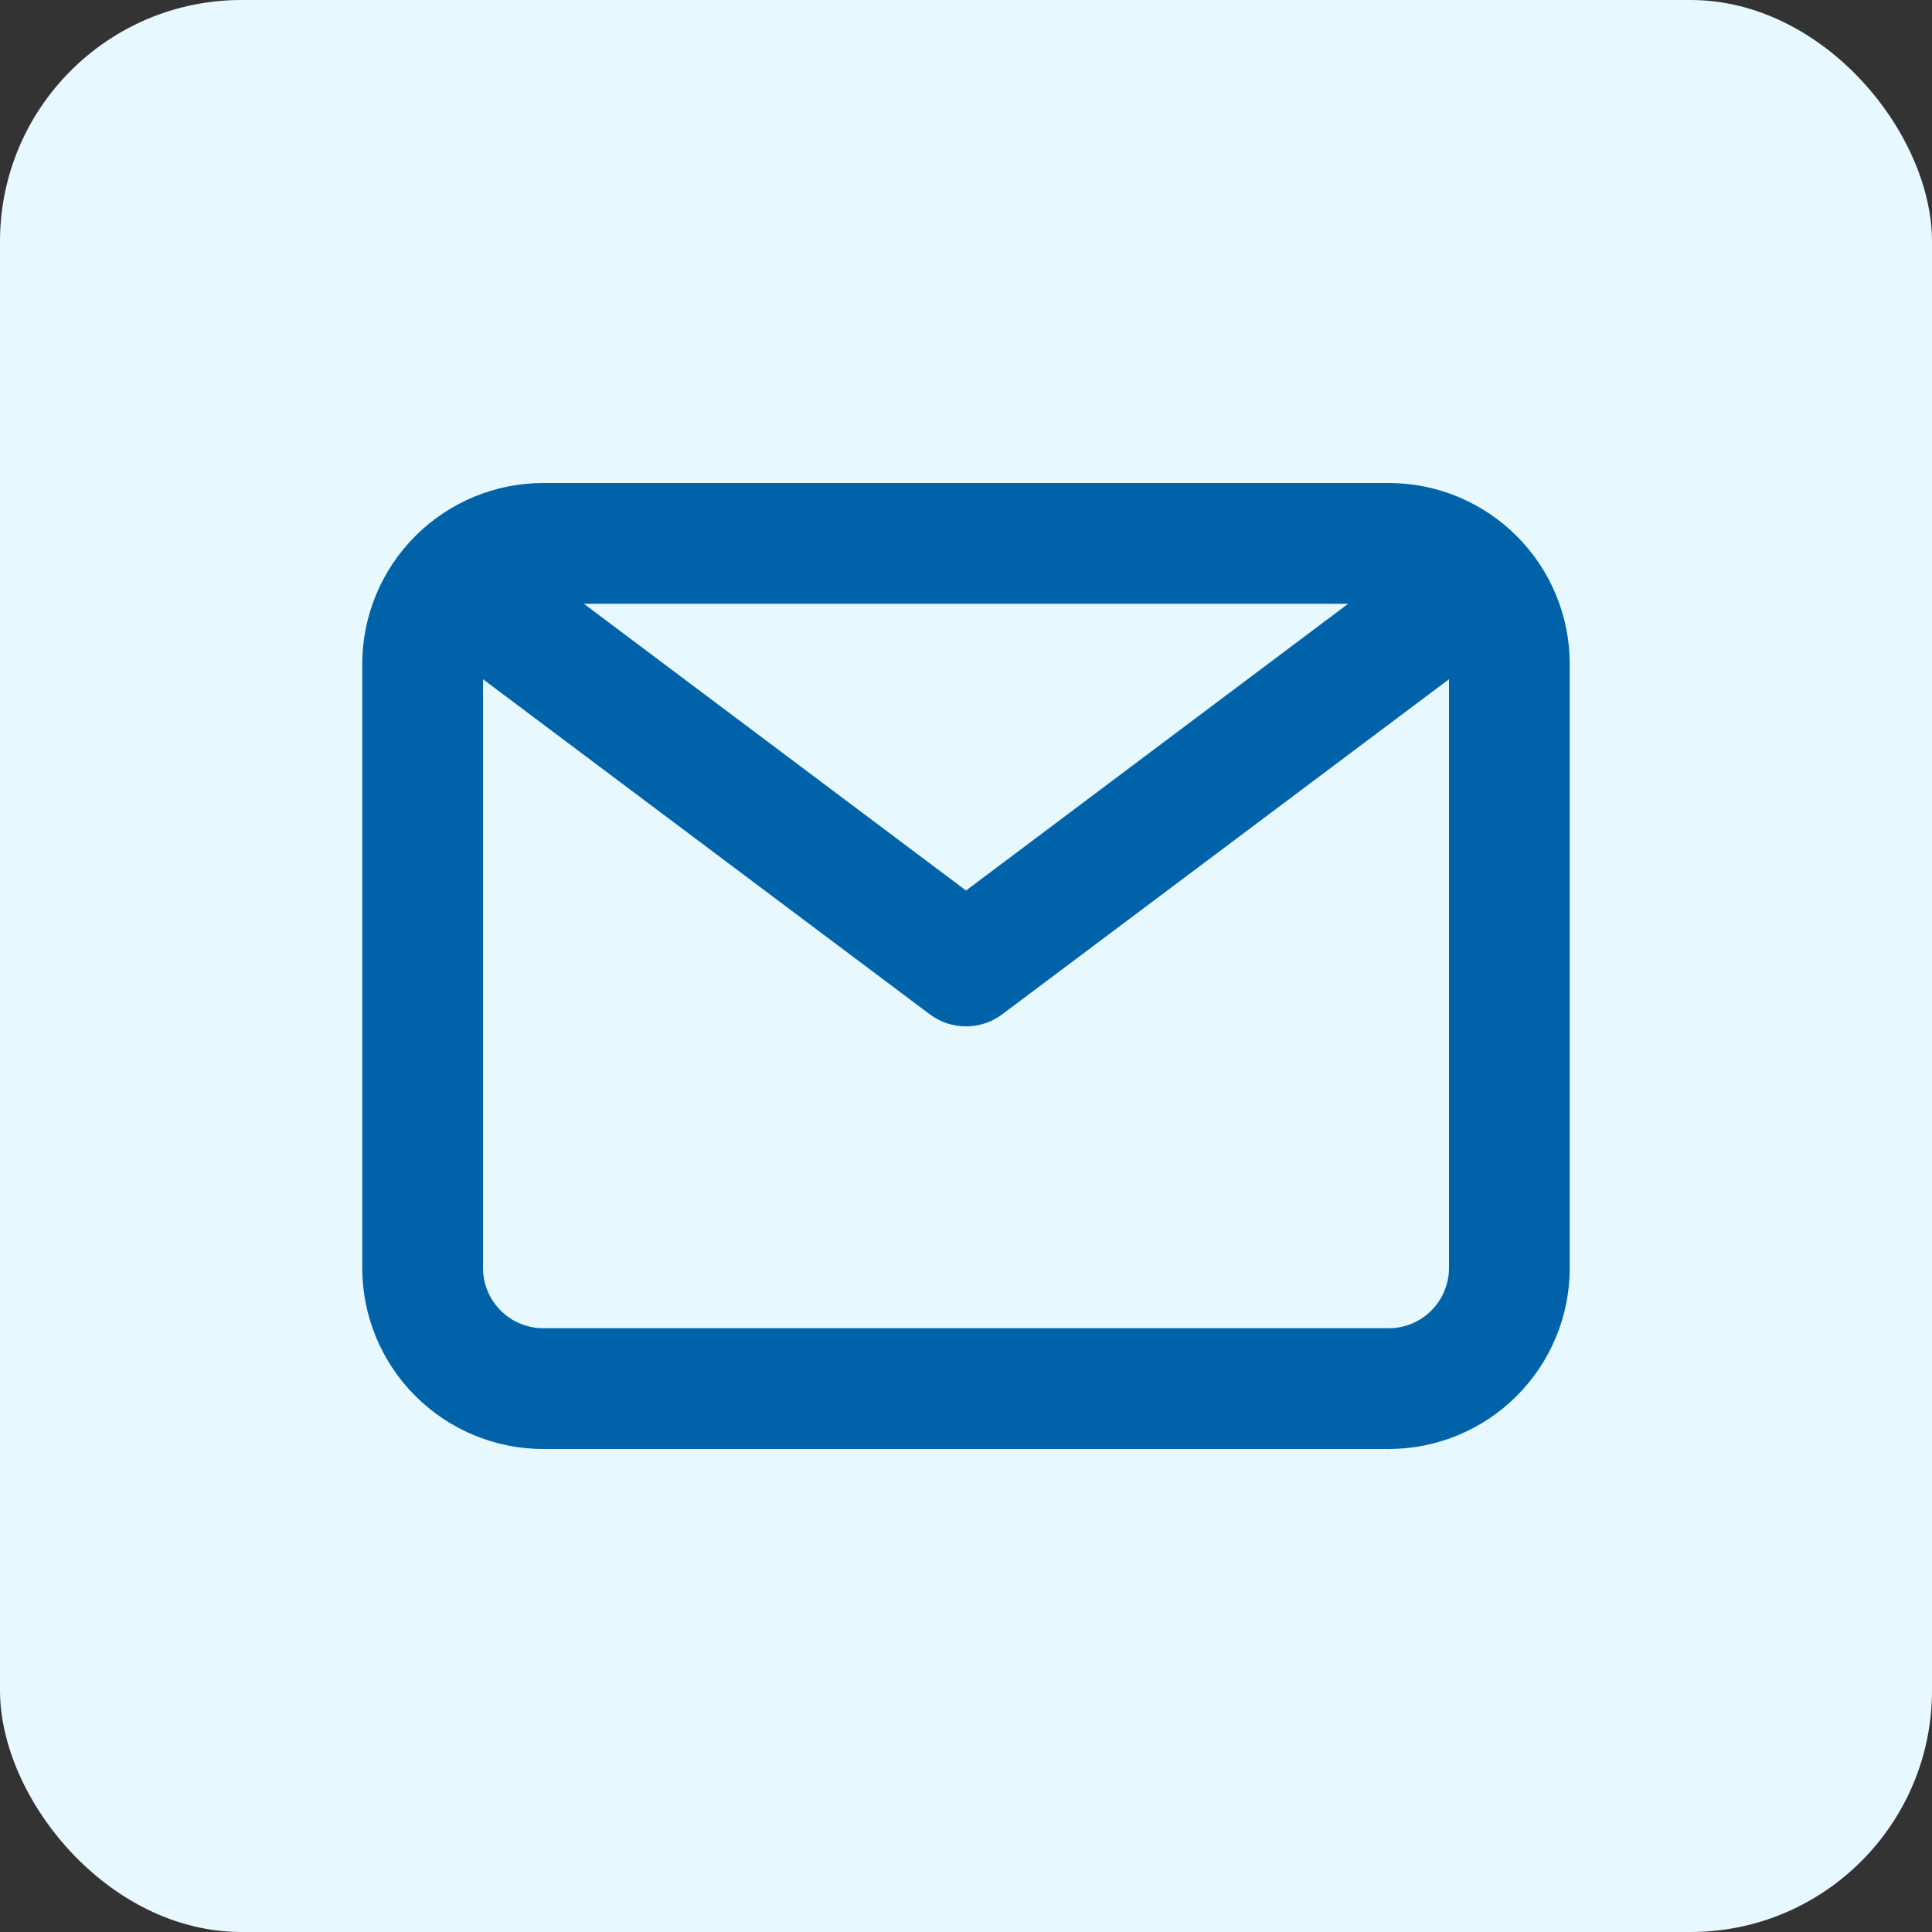 <svg width="32" height="32" viewBox="0 0 32 32" fill="none" xmlns="http://www.w3.org/2000/svg">
<rect x="0" y="0" width="32" height="32" fill="#333333" stroke="none"/>
<rect width="32" height="32" rx="4" fill="#E7F8FF"/>
<path d="M23 8H9C8.204 8 7.441 8.316 6.879 8.879C6.316 9.441 6 10.204 6 11V21C6 21.796 6.316 22.559 6.879 23.121C7.441 23.684 8.204 24 9 24H23C23.796 24 24.559 23.684 25.121 23.121C25.684 22.559 26 21.796 26 21V11C26 10.204 25.684 9.441 25.121 8.879C24.559 8.316 23.796 8 23 8ZM22.33 10L16 14.75L9.67 10H22.33ZM23 22H9C8.735 22 8.48 21.895 8.293 21.707C8.105 21.52 8 21.265 8 21V11.25L15.4 16.8C15.573 16.93 15.784 17 16 17C16.216 17 16.427 16.93 16.6 16.8L24 11.25V21C24 21.265 23.895 21.52 23.707 21.707C23.52 21.895 23.265 22 23 22Z" fill="#0063AA"/>
</svg>
